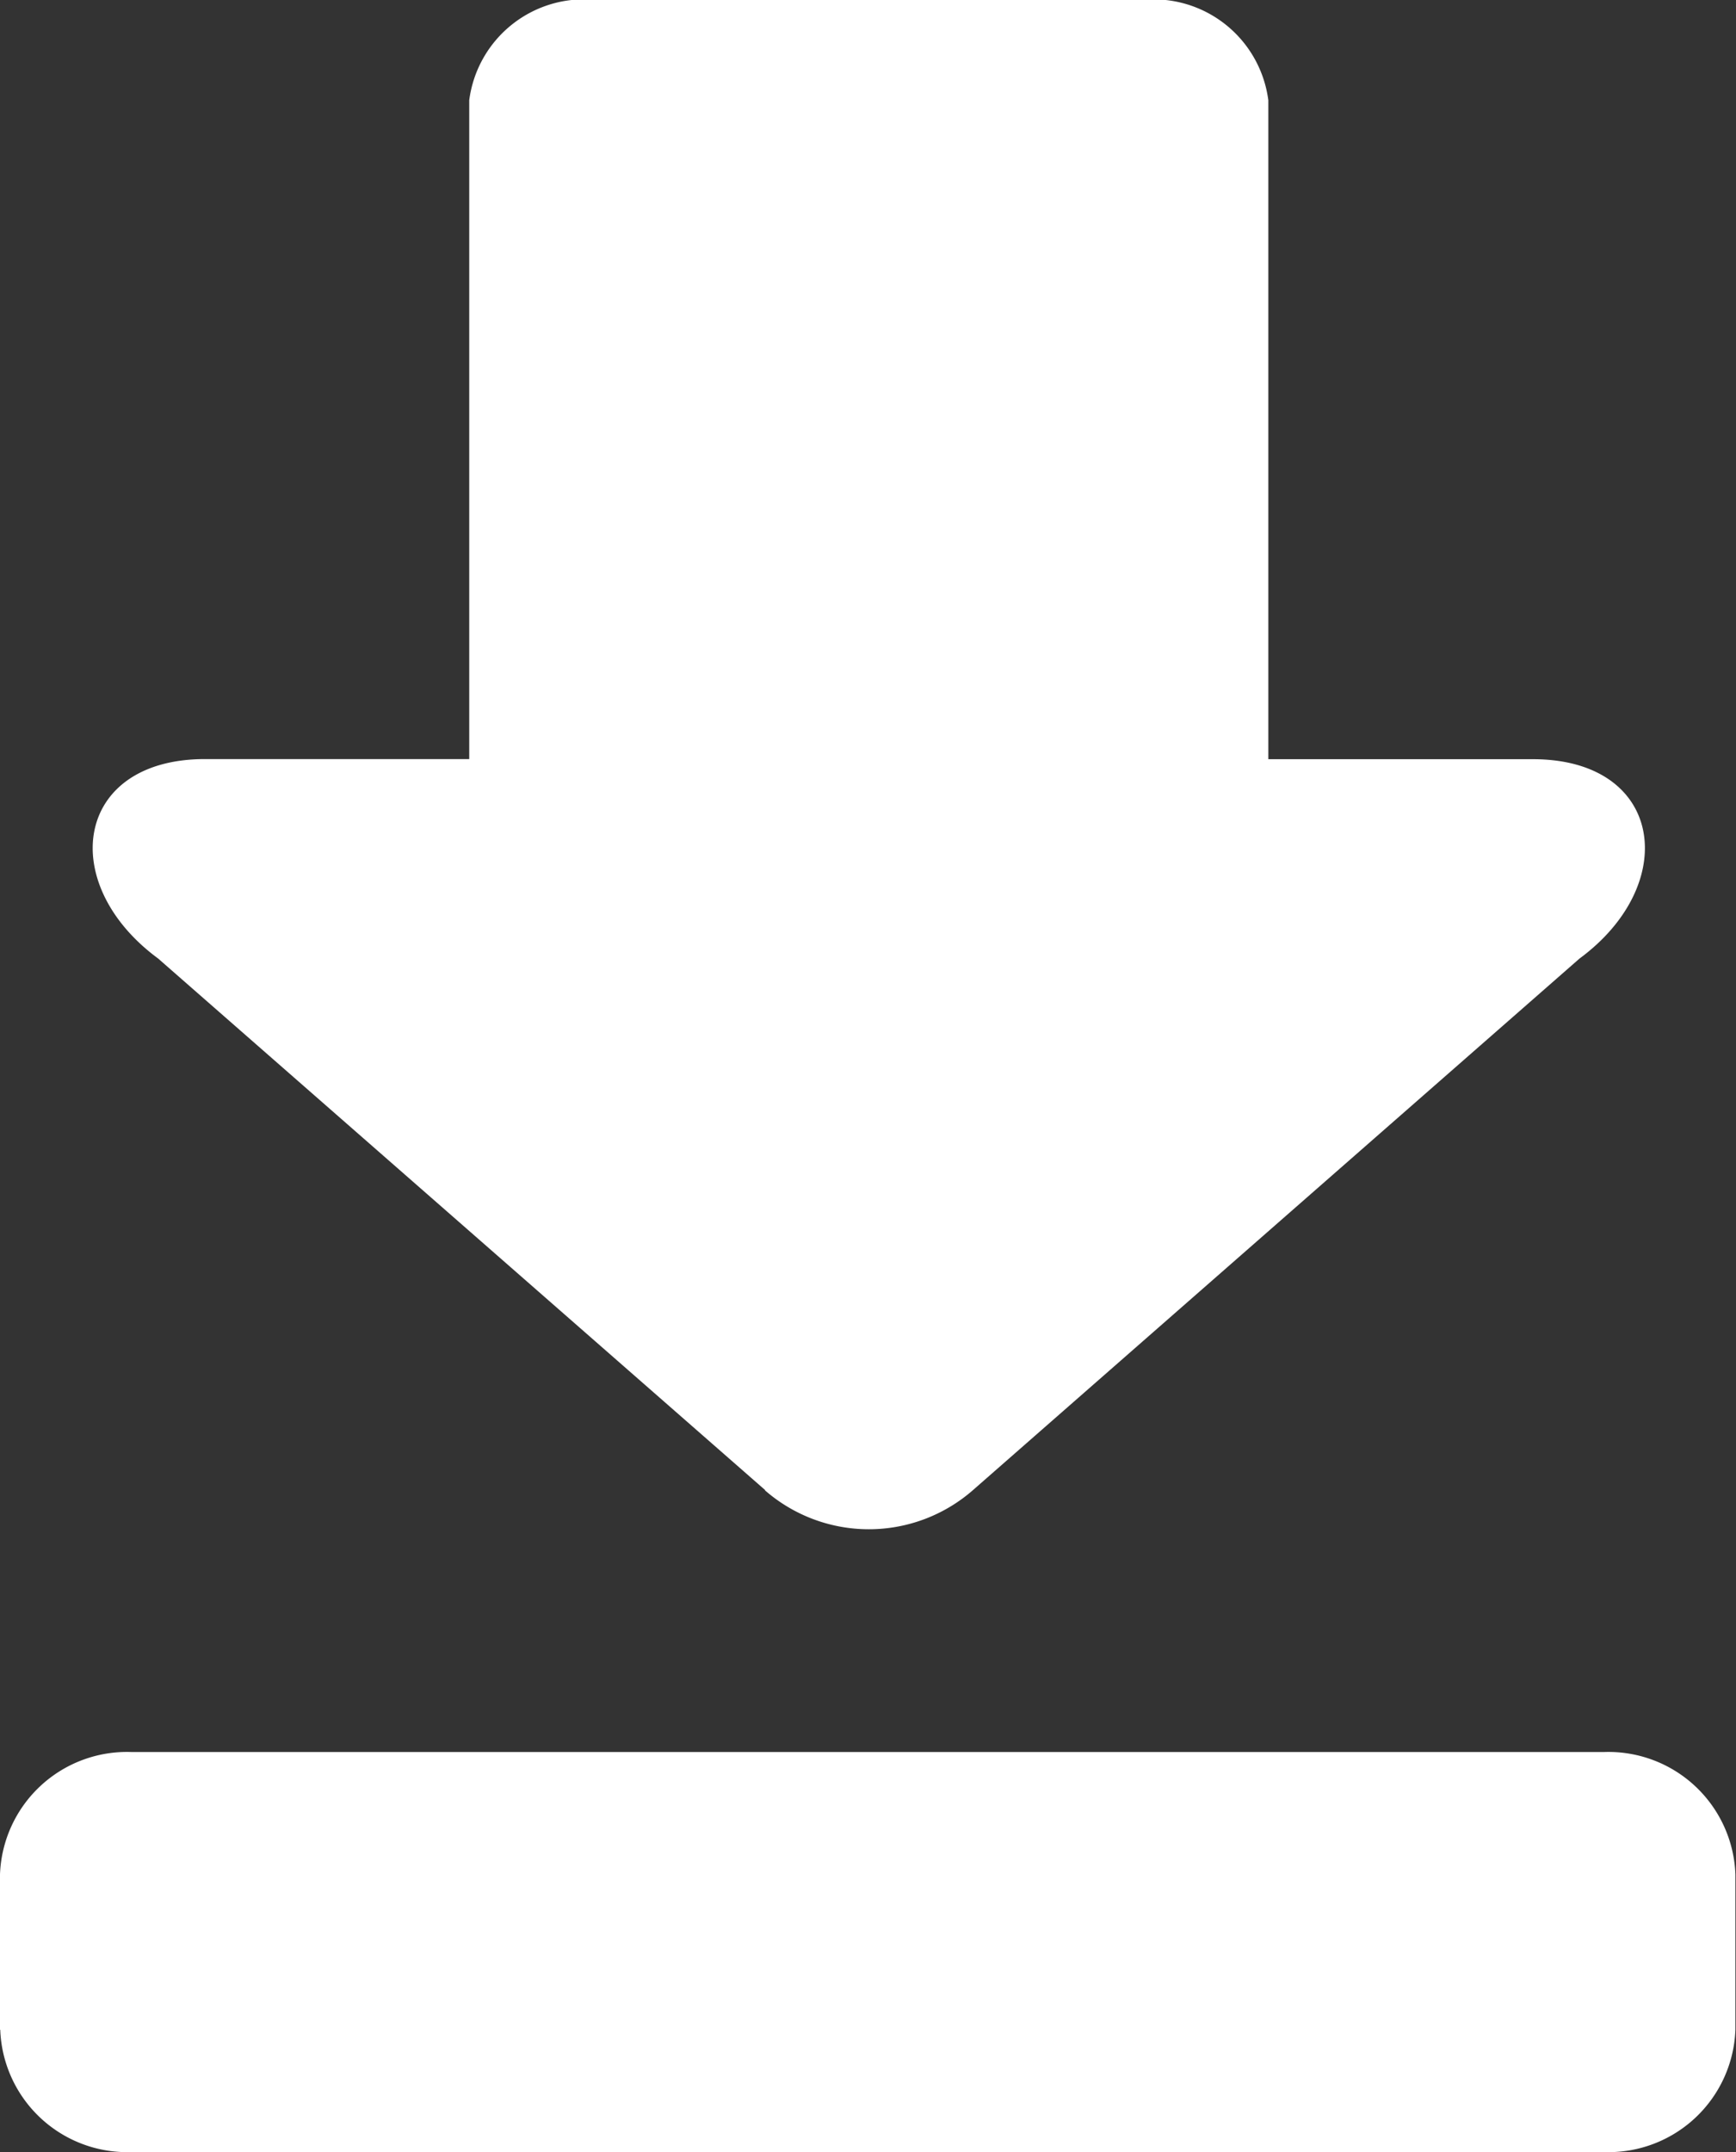 <svg xmlns="http://www.w3.org/2000/svg" width="14.525" height="18.001" viewBox="0 0 14.525 18.001">
  <rect x="0" y="0" width="14.525" height="18.001" fill="#333333" stroke="none"/>
  <g id="Grupo_2203" data-name="Grupo 2203" transform="translate(-1576.853 -405.784)">
    <path id="Caminho_7417" data-name="Caminho 7417" d="M22.9,19.584,17.82,15.137c-.852-.627-.7-1.667.39-1.668h2.213V7.959a.969.969,0,0,1,1.065-.839h4.558a.969.969,0,0,1,1.063.839V13.47h2.214c1.09,0,1.241,1.041.389,1.668l-5.075,4.446a1.323,1.323,0,0,1-1.741,0Z" transform="translate(1560.356 398.664)" fill="#fff"/>
    <path id="Caminho_7418" data-name="Caminho 7418" d="M13.954,72.189v-1.3a1.063,1.063,0,0,1,1.1-1.023h12.32a1.063,1.063,0,0,1,1.1,1.023v1.3a1.063,1.063,0,0,1-1.1,1.023H15.056a1.063,1.063,0,0,1-1.1-1.023Z" transform="translate(1562.899 350.572)" fill="#fff"/>
  </g>
</svg>
